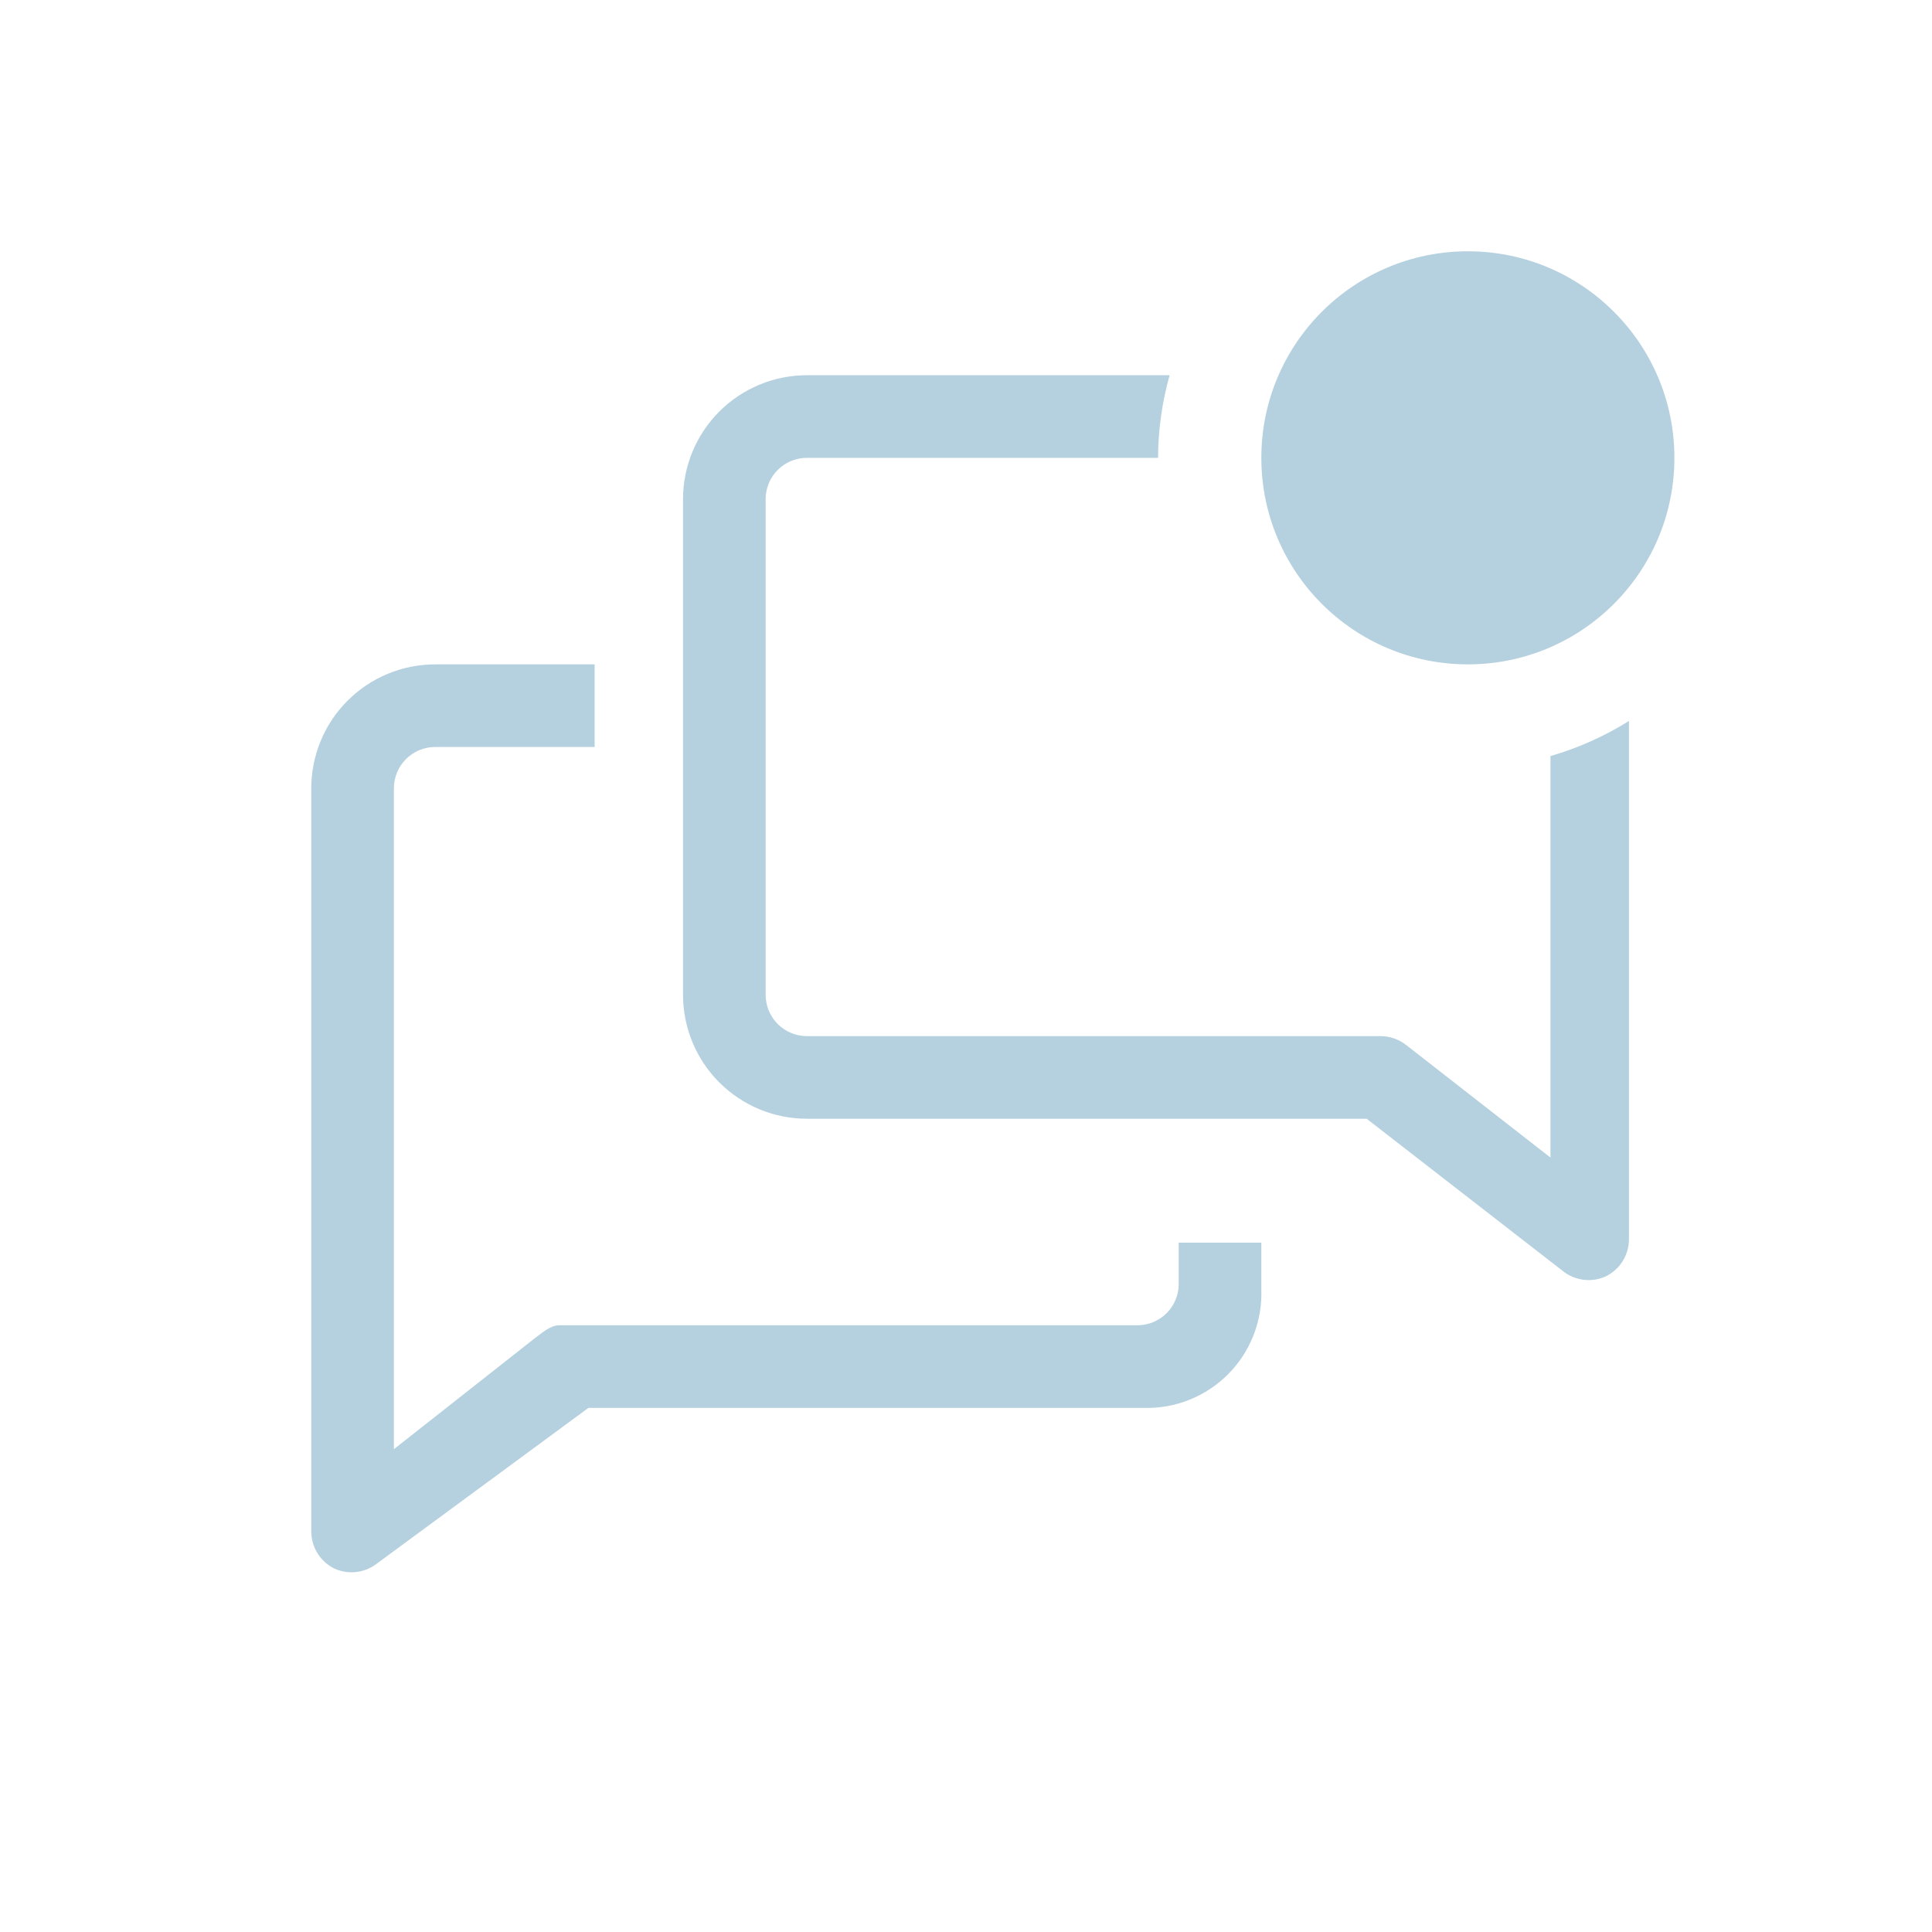 <svg width="120" height="120" viewBox="0 0 120 120" fill="none" xmlns="http://www.w3.org/2000/svg">
<g clip-path="url(#clip0_4050_638)">
<path d="M73.212 79.749C73.212 80.43 72.942 81.083 72.461 81.564C71.98 82.045 71.327 82.315 70.647 82.315H34.728C34.163 82.315 33.624 82.828 33.163 83.162L24.465 90.012V48.962C24.465 48.282 24.735 47.629 25.217 47.148C25.698 46.667 26.35 46.396 27.031 46.396H36.934V41.265H27.031C24.989 41.265 23.032 42.076 21.588 43.52C20.145 44.963 19.334 46.921 19.334 48.962V95.143C19.338 95.62 19.474 96.086 19.728 96.489C19.982 96.892 20.343 97.217 20.771 97.427C21.183 97.614 21.637 97.689 22.088 97.644C22.539 97.599 22.969 97.436 23.336 97.17L36.549 87.446H71.031C72.004 87.475 72.972 87.304 73.875 86.943C74.779 86.583 75.599 86.041 76.284 85.35C76.97 84.66 77.506 83.836 77.86 82.93C78.215 82.024 78.379 81.055 78.343 80.083V77.184H73.212V79.749Z" fill="#B5D1DF"/>
<path d="M96.302 46.961V71.899L87.322 64.894C86.874 64.547 86.324 64.358 85.757 64.356H50.121C49.44 64.356 48.788 64.085 48.306 63.604C47.825 63.123 47.555 62.471 47.555 61.79V31.003C47.555 30.322 47.825 29.669 48.306 29.188C48.788 28.707 49.44 28.437 50.121 28.437H71.928C71.936 26.702 72.177 24.976 72.647 23.306H50.121C48.079 23.306 46.122 24.117 44.678 25.56C43.235 27.003 42.424 28.961 42.424 31.003V61.79C42.424 63.831 43.235 65.789 44.678 67.233C46.122 68.676 48.079 69.487 50.121 69.487H84.885L97.149 79.005C97.513 79.275 97.943 79.443 98.393 79.493C98.844 79.542 99.3 79.472 99.714 79.288C100.151 79.08 100.52 78.753 100.779 78.344C101.037 77.936 101.175 77.462 101.177 76.979V44.78C99.661 45.73 98.02 46.464 96.302 46.961Z" fill="#B5D1DF"/>
<path d="M91.172 41.265C98.257 41.265 104 35.521 104 28.436C104 21.352 98.257 15.608 91.172 15.608C84.087 15.608 78.344 21.352 78.344 28.436C78.344 35.521 84.087 41.265 91.172 41.265Z" fill="#B5D1DF"/>
</g>
<defs>
<clipPath id="clip0_4050_638">
<rect width="120" height="120" fill="white"/>
</clipPath>
</defs>
</svg>
